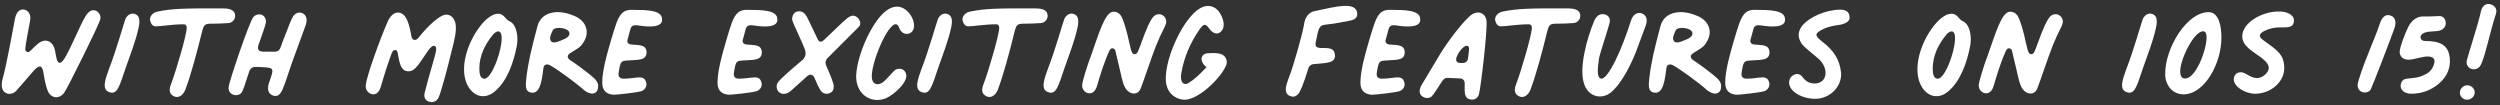 <svg width="546" height="23" viewBox="0 0 546 23" fill="none" xmlns="http://www.w3.org/2000/svg">
<rect x="0" y="0" width="546" height="23" fill="#333333" stroke="none"/>
<path d="M1.338 20.335C2.058 20.65 2.778 20.515 3.453 19.93C3.723 19.66 4.038 19.255 7.503 15.295C8.628 14.125 9.213 14.26 9.483 15.835C9.708 17.23 9.933 18.58 10.428 19.84C11.103 21.505 12.948 21.73 14.028 20.245C14.703 19.345 21.453 5.755 21.858 4.36C22.128 3.595 21.723 2.74 21.048 2.38C19.158 1.57 18.303 4.18 16.413 8.14C14.793 11.605 13.758 13.855 12.993 13.72C12.138 13.585 12.273 11.11 11.688 10.075C11.058 8.86 9.888 8.545 8.763 9.22C8.088 9.58 7.008 10.795 6.468 11.245C6.063 11.56 5.523 11.245 5.523 10.795C5.523 9.85 6.288 6.16 6.558 4.585C6.873 3.235 6.198 2.11 5.028 2.065C4.173 2.065 3.543 2.74 3.273 4.09C2.868 6.16 1.428 14.215 0.618 17.05C0.123 18.76 0.393 19.885 1.338 20.335ZM23.797 15.07C23.077 17.14 22.042 19.66 23.977 20.155C25.687 20.74 26.182 18.49 27.397 14.98C28.432 11.965 29.602 9.13 30.277 6.025C30.682 4.225 30.367 3.235 29.287 3.01C28.567 2.83 27.802 3.28 27.397 4.135C27.037 5.08 25.372 11.065 23.797 15.07ZM37.947 21.01C38.892 21.505 39.927 20.92 40.467 19.615C41.727 16.285 43.032 11.38 44.112 6.97C44.562 5.305 44.697 5.17 46.452 5.17C47.352 5.17 48.837 5.125 49.917 5.035C50.772 4.945 51.357 4.225 51.357 3.46C51.357 2.38 50.502 1.84 48.747 1.84C39.972 1.795 37.632 1.885 34.482 2.515C33.312 2.695 32.502 3.73 32.817 4.63C33.042 5.395 33.492 5.755 34.032 5.755C35.112 5.755 37.677 5.305 40.107 5.305C40.602 5.305 40.782 5.665 40.782 6.07C40.782 7.555 38.487 15.385 37.362 18.355C36.822 19.705 37.002 20.515 37.947 21.01ZM59.651 20.875C61.586 21.46 61.856 19.075 63.791 13.63L66.716 5.62C67.211 4.315 66.941 3.28 66.041 2.875C65.276 2.56 64.466 2.83 63.971 3.64C63.701 4.09 63.476 4.54 61.676 9.22C61.181 10.66 61.091 11.245 60.011 11.29H57.491C56.456 11.245 56.141 10.75 56.456 9.805C57.041 8.185 58.031 5.395 58.076 4.9C58.166 4.18 57.806 3.505 57.176 3.235C56.501 3.01 55.826 3.19 55.331 3.73C54.476 4.675 50.021 17.815 49.931 19.03C49.841 19.84 50.291 20.47 50.966 20.695C51.731 20.92 52.496 20.695 52.856 20.065C53.081 19.705 53.531 18.445 54.431 15.61C54.701 14.89 55.196 14.575 55.871 14.62C56.546 14.62 57.266 14.665 57.941 14.71C59.561 14.8 59.741 15.07 59.246 16.645L58.706 18.22C58.301 19.615 58.661 20.56 59.651 20.875ZM93.661 22.18C94.471 22.495 95.281 22.18 95.731 21.415C96.226 20.515 97.711 15.025 98.701 10.885C99.151 9.085 99.826 6.655 99.466 5.08C99.196 3.91 98.431 3.19 97.486 3.19C95.956 3.19 93.256 5.98 91.771 7.78C91.186 8.545 90.961 8.77 90.511 8.725C90.061 8.635 89.926 8.365 89.836 7.825C89.431 5.62 88.846 2.74 86.911 2.74C86.011 2.74 85.156 3.505 84.616 4.855C83.176 8.095 80.116 16.375 79.891 18.58C79.756 19.525 80.341 20.335 81.196 20.56C82.186 20.785 82.951 20.065 83.311 18.445C83.941 16.24 84.616 14.17 85.381 12.055C85.606 11.425 85.831 10.93 86.281 10.93C86.821 10.93 86.821 11.38 86.956 12.1C87.271 13.855 87.586 15.475 89.071 15.565C89.971 15.61 90.646 15.16 91.681 13.72L93.526 11.02C94.021 10.39 94.561 9.76 95.011 10.075C95.461 10.39 95.236 11.2 94.921 12.415C93.706 16.645 93.211 18.4 92.761 20.2C92.491 21.145 92.851 21.955 93.661 22.18ZM108.109 19.93C110.719 17.725 112.159 13.765 112.879 9.985C113.239 8.005 112.834 5.485 111.439 4.72C111.034 4.54 110.719 4.315 110.359 3.865C109.594 2.965 108.874 2.785 107.704 3.235C106.984 3.595 106.264 4.135 105.634 4.81C102.169 8.59 99.919 15.295 102.394 19.12C103.834 21.28 106.129 21.64 108.109 19.93ZM105.679 17.185C104.959 17.095 104.689 16.285 104.689 15.025C104.689 12.055 105.994 9.58 107.749 7.465C108.469 6.745 109.144 6.565 109.459 7.42C110.134 9.67 107.479 17.5 105.679 17.185ZM116.134 20.245C118.159 20.47 118.384 16.915 118.699 14.8C118.789 14.125 119.374 13.9 120.049 14.215C121.309 14.845 125.944 18.175 127.519 19.66C129.049 20.92 130.579 20.605 130.624 18.985C130.714 18.085 130.309 17.455 128.779 16.24C127.429 15.16 126.034 14.125 124.594 13.18C123.829 12.64 123.784 12.1 124.549 11.605C126.034 10.615 126.754 10.435 127.474 9.175C128.959 6.835 127.879 4.27 125.044 3.325C121.984 2.065 118.294 2.425 117.394 5.665C116.089 10.615 115.414 13.27 114.964 16.915C114.829 18.49 114.514 20.065 116.134 20.245ZM120.319 8.95C119.959 8.41 120.184 7.735 120.724 6.61C121.174 5.71 124.189 6.025 124.369 7.195C124.459 7.87 123.784 8.365 122.704 8.77C121.444 9.31 120.679 9.49 120.319 8.95ZM134.004 20.695C134.589 20.695 139.539 20.2 140.259 19.84C140.934 19.48 141.294 18.805 141.159 18.175C140.754 16.105 139.044 17.185 136.209 17.185C135.399 17.185 135.039 16.78 135.084 16.06C135.174 15.475 135.264 14.845 135.399 14.305C135.624 13.495 135.939 13.27 136.839 13.225C139.089 13 141.294 13.405 141.204 11.29C141.024 9.715 139.719 9.895 137.784 9.715C137.154 9.625 136.884 9.175 137.064 8.635C137.244 7.915 137.469 7.24 137.649 6.475C137.874 5.575 138.369 5.44 139.224 5.53C141.699 5.935 144.894 6.115 144.579 4.045C144.444 2.2 141.159 2.155 138.144 2.155C136.389 2.065 135.489 2.785 134.679 4.9C134.229 5.98 132.564 11.695 132.159 13.54C131.844 15.025 131.529 16.51 131.529 18.04C131.529 19.705 132.339 20.56 134.004 20.695ZM159.184 20.695C159.769 20.695 164.719 20.2 165.439 19.84C166.114 19.48 166.474 18.805 166.339 18.175C165.934 16.105 164.224 17.185 161.389 17.185C160.579 17.185 160.219 16.78 160.264 16.06C160.354 15.475 160.444 14.845 160.579 14.305C160.804 13.495 161.119 13.27 162.019 13.225C164.269 13 166.474 13.405 166.384 11.29C166.204 9.715 164.899 9.895 162.964 9.715C162.334 9.625 162.064 9.175 162.244 8.635C162.424 7.915 162.649 7.24 162.829 6.475C163.054 5.575 163.549 5.44 164.404 5.53C166.879 5.935 170.074 6.115 169.759 4.045C169.624 2.2 166.339 2.155 163.324 2.155C161.569 2.065 160.669 2.785 159.859 4.9C159.409 5.98 157.744 11.695 157.339 13.54C157.024 15.025 156.709 16.51 156.709 18.04C156.709 19.705 157.519 20.56 159.184 20.695ZM171.651 20.425C172.506 20.2 172.641 19.885 176.331 16.6C176.961 16.105 177.501 16.24 177.861 16.96C178.176 17.59 178.851 19.435 179.436 20.02C179.976 20.515 180.561 20.605 181.236 20.335C181.821 20.065 182.091 19.615 182.091 18.895C182.091 18.265 181.596 16.96 180.471 14.395C180.156 13.675 180.291 13.045 180.876 12.55L187.581 5.845C188.121 5.305 187.851 4.45 187.401 3.955C186.321 2.875 185.466 3.55 184.116 4.765L180.066 8.635C179.301 9.355 178.851 9.265 178.446 8.275C177.726 6.835 176.511 4.135 176.151 3.55C175.701 2.785 175.206 2.47 174.486 2.47C173.541 2.425 172.821 3.415 173.046 4.495C173.136 4.945 175.116 8.995 175.791 10.795C176.106 11.83 175.926 12.55 175.116 13.225C172.506 15.43 170.121 17.455 169.761 18.22C169.221 19.57 170.301 20.83 171.651 20.425ZM193.378 21.505C195.268 20.74 198.733 17.635 197.788 15.88C197.428 15.07 196.483 14.8 195.628 15.205C195.133 15.475 193.693 17.32 192.793 17.995C191.578 18.85 190.453 18.31 190.408 16.87C190.183 13.945 193.873 4.9 195.763 5.305C196.393 5.53 196.213 6.07 196.753 6.745C197.473 7.735 198.913 7.6 199.453 6.52C199.903 5.53 199.498 3.955 198.463 2.74C197.068 1.21 195.403 1.03 193.693 2.245C190.543 4.405 187.168 11.965 186.988 16.51C186.853 20.335 190.003 22.765 193.378 21.505ZM201.248 15.07C200.528 17.14 199.493 19.66 201.428 20.155C203.138 20.74 203.633 18.49 204.848 14.98C205.883 11.965 207.053 9.13 207.728 6.025C208.133 4.225 207.818 3.235 206.738 3.01C206.018 2.83 205.253 3.28 204.848 4.135C204.488 5.08 202.823 11.065 201.248 15.07ZM215.398 21.01C216.343 21.505 217.378 20.92 217.918 19.615C219.178 16.285 220.483 11.38 221.563 6.97C222.013 5.305 222.148 5.17 223.903 5.17C224.803 5.17 226.288 5.125 227.368 5.035C228.223 4.945 228.808 4.225 228.808 3.46C228.808 2.38 227.953 1.84 226.198 1.84C217.423 1.795 215.083 1.885 211.933 2.515C210.763 2.695 209.953 3.73 210.268 4.63C210.493 5.395 210.943 5.755 211.483 5.755C212.563 5.755 215.128 5.305 217.558 5.305C218.053 5.305 218.233 5.665 218.233 6.07C218.233 7.555 215.938 15.385 214.813 18.355C214.273 19.705 214.453 20.515 215.398 21.01ZM228.846 15.07C228.126 17.14 227.091 19.66 229.026 20.155C230.736 20.74 231.231 18.49 232.446 14.98C233.481 11.965 234.651 9.13 235.326 6.025C235.731 4.225 235.416 3.235 234.336 3.01C233.616 2.83 232.851 3.28 232.446 4.135C232.086 5.08 230.421 11.065 228.846 15.07ZM237.596 20.335C238.541 20.56 239.261 19.93 239.621 18.67C240.251 16.465 241.286 13.135 242.366 10.93C242.636 10.39 243.356 10.435 243.581 11.02C245.021 16.87 245.111 18.31 245.921 19.435C246.416 20.11 247.046 20.425 247.676 20.425C248.306 20.425 248.846 20.02 249.116 19.345C249.656 17.95 250.061 16.735 250.421 15.7C252.176 10.705 252.671 9.175 254.381 5.845C254.561 5.44 254.696 5.08 254.696 4.765C254.741 3.73 253.841 3.1 253.166 3.1C252.716 3.1 252.401 3.235 252.086 3.46C251.231 4.18 250.241 6.655 249.341 9.13C248.666 10.93 248.441 11.83 247.856 11.83C247.361 11.83 247.226 11.515 247.001 10.84L246.596 9.175C246.191 7.15 245.336 4.045 244.706 3.28C244.301 2.785 243.761 2.515 243.176 2.56C241.331 2.56 239.981 7.375 238.316 12.055C237.371 14.485 236.336 17.995 236.336 18.625C236.336 19.48 236.876 20.155 237.596 20.335ZM258.467 21.775C261.482 22 266.387 17.365 267.737 14.395C268.277 13.225 267.647 12.01 266.432 11.74C265.847 11.56 264.677 11.56 263.597 11.65C262.067 11.875 262.022 13.585 263.507 14.665C261.887 16.375 260.897 17.32 259.502 18.175C258.287 18.805 257.657 17.59 258.017 15.88C258.602 12.505 259.952 9.355 261.977 6.43C262.967 5.08 263.282 5.08 264.272 6.475C265.172 7.555 266.252 7.6 266.927 6.565C267.692 5.485 267.017 3.595 266.162 2.47C265.307 1.435 264.182 1.075 262.922 1.435C258.602 2.785 253.607 14.17 254.777 18.625C255.182 20.38 256.622 21.595 258.467 21.775ZM281.891 21.01C282.476 21.235 282.971 21.1 283.511 20.56C283.916 20.2 284.771 18.13 285.671 15.16C285.851 14.395 286.346 13.99 287.111 13.99C289.676 13.72 291.881 13.855 291.521 11.785C291.341 10.435 290.126 10.48 288.461 10.48C287.426 10.435 287.156 10.075 287.381 9.085C287.966 6.25 288.056 5.53 289.406 5.395C292.376 5.08 293.186 4.765 294.041 4.675C295.436 4.405 296.516 4.225 296.426 2.875C296.111 0.265 291.791 1.435 287.336 2.38C285.896 2.605 284.996 3.64 284.771 5.485C284.411 7.6 282.431 14.575 281.621 16.6C281.171 17.815 280.766 18.895 280.811 19.615C280.856 20.335 281.171 20.785 281.891 21.01ZM299.59 20.695C300.175 20.695 305.125 20.2 305.845 19.84C306.52 19.48 306.88 18.805 306.745 18.175C306.34 16.105 304.63 17.185 301.795 17.185C300.985 17.185 300.625 16.78 300.67 16.06C300.76 15.475 300.85 14.845 300.985 14.305C301.21 13.495 301.525 13.27 302.425 13.225C304.675 13 306.88 13.405 306.79 11.29C306.61 9.715 305.305 9.895 303.37 9.715C302.74 9.625 302.47 9.175 302.65 8.635C302.83 7.915 303.055 7.24 303.235 6.475C303.46 5.575 303.955 5.44 304.81 5.53C307.285 5.935 310.48 6.115 310.165 4.045C310.03 2.2 306.745 2.155 303.73 2.155C301.975 2.065 301.075 2.785 300.265 4.9C299.815 5.98 298.15 11.695 297.745 13.54C297.43 15.025 297.115 16.51 297.115 18.04C297.115 19.705 297.925 20.56 299.59 20.695ZM321.236 21.73C322.046 21.865 322.766 21.415 322.991 20.605C323.486 18.805 324.881 6.34 324.656 4.495C324.431 2.92 322.991 2.245 321.551 3.1C319.931 4.09 316.061 9.22 314.486 11.875L310.706 18.175C309.806 19.57 309.851 20.56 310.706 21.1C311.291 21.505 312.056 21.505 312.641 21.1C313.001 20.785 314.081 19.12 314.936 17.77C315.296 17.23 315.611 17.005 316.106 17.005L318.986 17.14C319.571 17.185 319.931 17.68 319.886 18.265C319.886 20.2 319.706 21.505 321.236 21.73ZM319.391 13.765C318.626 13.765 318.266 13.72 318.086 13.315C317.636 12.505 319.616 9.625 320.516 10.03C320.921 10.165 320.921 10.525 320.606 12.775C320.516 13.45 320.021 13.765 319.391 13.765ZM331.722 21.01C332.667 21.505 333.702 20.92 334.242 19.615C335.502 16.285 336.807 11.38 337.887 6.97C338.337 5.305 338.472 5.17 340.227 5.17C341.127 5.17 342.612 5.125 343.692 5.035C344.547 4.945 345.132 4.225 345.132 3.46C345.132 2.38 344.277 1.84 342.522 1.84C333.747 1.795 331.407 1.885 328.257 2.515C327.087 2.695 326.277 3.73 326.592 4.63C326.817 5.395 327.267 5.755 327.807 5.755C328.887 5.755 331.452 5.305 333.882 5.305C334.377 5.305 334.557 5.665 334.557 6.07C334.557 7.555 332.262 15.385 331.137 18.355C330.597 19.705 330.777 20.515 331.722 21.01ZM351.751 20.245C353.551 18.85 355.621 15.475 357.241 11.47L359.401 5.665C359.896 4.315 359.626 3.37 358.591 2.92C357.601 2.605 356.656 3.055 356.161 4.63C354.316 10.525 351.121 17.77 349.546 17.14C348.826 16.78 348.826 15.385 349.231 12.73C349.366 11.83 351.346 5.935 351.571 4.855C351.796 3.73 350.896 2.965 349.771 3.1C349.141 3.19 348.646 3.595 348.241 4.405C346.396 8.725 344.731 15.385 346.081 18.625C347.026 21.055 349.681 21.82 351.751 20.245ZM361.393 20.245C363.418 20.47 363.643 16.915 363.958 14.8C364.048 14.125 364.633 13.9 365.308 14.215C366.568 14.845 371.203 18.175 372.778 19.66C374.308 20.92 375.838 20.605 375.883 18.985C375.973 18.085 375.568 17.455 374.038 16.24C372.688 15.16 371.293 14.125 369.853 13.18C369.088 12.64 369.043 12.1 369.808 11.605C371.293 10.615 372.013 10.435 372.733 9.175C374.218 6.835 373.138 4.27 370.303 3.325C367.243 2.065 363.553 2.425 362.653 5.665C361.348 10.615 360.673 13.27 360.223 16.915C360.088 18.49 359.773 20.065 361.393 20.245ZM365.578 8.95C365.218 8.41 365.443 7.735 365.983 6.61C366.433 5.71 369.448 6.025 369.628 7.195C369.718 7.87 369.043 8.365 367.963 8.77C366.703 9.31 365.938 9.49 365.578 8.95ZM379.262 20.695C379.847 20.695 384.797 20.2 385.517 19.84C386.192 19.48 386.552 18.805 386.417 18.175C386.012 16.105 384.302 17.185 381.467 17.185C380.657 17.185 380.297 16.78 380.342 16.06C380.432 15.475 380.522 14.845 380.657 14.305C380.882 13.495 381.197 13.27 382.097 13.225C384.347 13 386.552 13.405 386.462 11.29C386.282 9.715 384.977 9.895 383.042 9.715C382.412 9.625 382.142 9.175 382.322 8.635C382.502 7.915 382.727 7.24 382.907 6.475C383.132 5.575 383.627 5.44 384.482 5.53C386.957 5.935 390.152 6.115 389.837 4.045C389.702 2.2 386.417 2.155 383.402 2.155C381.647 2.065 380.747 2.785 379.937 4.9C379.487 5.98 377.822 11.695 377.417 13.54C377.102 15.025 376.787 16.51 376.787 18.04C376.787 19.705 377.597 20.56 379.262 20.695ZM397.579 21.46C400.324 20.92 402.349 18.4 402.079 15.79C401.764 13.045 400.549 11.02 397.849 8.995C396.274 7.735 396.274 7.285 398.209 6.34C399.424 5.755 400.684 5.575 401.944 5.395C403.519 5.035 404.104 4.45 403.924 3.46C403.789 2.56 403.114 2.11 401.899 2.11C398.704 2.155 395.149 3.685 393.529 5.71C392.629 6.97 392.584 8.185 393.484 9.535C394.024 10.345 396.364 12.1 397.354 13C399.424 15.07 399.064 17.995 396.589 18.22C395.374 18.31 394.429 17.86 393.754 16.915C393.169 16.15 392.494 15.97 391.729 16.375C390.919 16.78 390.559 17.725 390.829 18.625C391.369 20.56 394.834 22 397.579 21.46ZM425.526 19.93C428.136 17.725 429.576 13.765 430.296 9.985C430.656 8.005 430.251 5.485 428.856 4.72C428.451 4.54 428.136 4.315 427.776 3.865C427.011 2.965 426.291 2.785 425.121 3.235C424.401 3.595 423.681 4.135 423.051 4.81C419.586 8.59 417.336 15.295 419.811 19.12C421.251 21.28 423.546 21.64 425.526 19.93ZM423.096 17.185C422.376 17.095 422.106 16.285 422.106 15.025C422.106 12.055 423.411 9.58 425.166 7.465C425.886 6.745 426.561 6.565 426.876 7.42C427.551 9.67 424.896 17.5 423.096 17.185ZM433.416 20.335C434.361 20.56 435.081 19.93 435.441 18.67C436.071 16.465 437.106 13.135 438.186 10.93C438.456 10.39 439.176 10.435 439.401 11.02C440.841 16.87 440.931 18.31 441.741 19.435C442.236 20.11 442.866 20.425 443.496 20.425C444.126 20.425 444.666 20.02 444.936 19.345C445.476 17.95 445.881 16.735 446.241 15.7C447.996 10.705 448.491 9.175 450.201 5.845C450.381 5.44 450.516 5.08 450.516 4.765C450.561 3.73 449.661 3.1 448.986 3.1C448.536 3.1 448.221 3.235 447.906 3.46C447.051 4.18 446.061 6.655 445.161 9.13C444.486 10.93 444.261 11.83 443.676 11.83C443.181 11.83 443.046 11.515 442.821 10.84L442.416 9.175C442.011 7.15 441.156 4.045 440.526 3.28C440.121 2.785 439.581 2.515 438.996 2.56C437.151 2.56 435.801 7.375 434.136 12.055C433.191 14.485 432.156 17.995 432.156 18.625C432.156 19.48 432.696 20.155 433.416 20.335ZM464.393 15.07C463.673 17.14 462.638 19.66 464.573 20.155C466.283 20.74 466.778 18.49 467.993 14.98C469.028 11.965 470.198 9.13 470.873 6.025C471.278 4.225 470.963 3.235 469.883 3.01C469.163 2.83 468.398 3.28 467.993 4.135C467.633 5.08 465.968 11.065 464.393 15.07ZM476.878 20.605C481.513 20.605 485.203 13.765 485.158 8.14C485.158 5.8 484.618 2.65 482.368 2.65C477.598 2.65 472.873 10.435 472.873 16.15C472.873 18.625 474.493 20.605 476.878 20.605ZM477.148 17.14C476.473 17.14 476.158 16.555 476.158 15.565C476.158 12.955 479.128 6.835 481.153 6.835C481.783 6.835 481.918 7.51 481.918 8.14C481.918 11.02 479.488 17.32 477.148 17.14ZM492.538 20.47C495.868 20.47 498.883 17.95 498.883 14.89C498.883 11.785 497.128 10.84 494.293 8.77C493.258 8.05 493.303 7.42 494.473 6.79C495.643 6.205 496.858 5.935 498.118 5.98C499.558 5.98 500.998 6.115 500.998 4.45C500.998 3.19 499.333 2.425 497.533 2.515C494.113 2.515 489.703 4.9 489.703 7.96C489.703 9.535 491.008 10.615 492.718 11.785C494.203 12.775 495.463 13.72 495.508 14.8C495.508 15.79 494.248 17.05 492.943 17.05C491.323 17.05 490.423 15.655 489.253 15.79C488.443 15.79 487.858 16.51 487.858 17.32C487.858 18.94 490.333 20.47 492.538 20.47ZM515.943 20.11C516.663 20.335 517.473 20.11 517.788 19.48C518.328 18.355 522.198 8.32 522.918 6.25C523.458 4.72 523.098 3.685 522.018 3.37C521.028 3.055 520.218 3.685 519.723 5.26C519.093 7.105 518.373 8.86 517.653 10.615C516.078 14.485 514.908 17.815 514.908 18.58C514.908 19.345 515.313 19.93 515.943 20.11ZM526.567 20.47C528.862 20.47 530.842 19.75 532.552 18.355C534.397 16.825 535.252 14.89 535.027 12.685C534.757 9.715 532.732 8.95 529.627 8.95C528.952 8.95 528.637 8.5 528.637 8.095C528.637 7.96 528.682 7.825 528.772 7.69C529.672 6.475 532.057 7.15 533.227 6.52C533.947 6.115 534.262 5.485 534.127 4.72C533.992 4 533.497 3.505 532.732 3.505C532.327 3.505 530.437 3.64 529.492 3.595C527.962 3.505 526.747 4.315 525.937 5.935C525.352 7.105 524.092 10.3 524.092 11.29C524.092 12.325 524.812 13.045 526.027 13.045C527.152 13.045 529.537 12.145 530.662 12.37C531.472 12.505 531.832 12.955 531.652 13.765C531.382 14.89 530.752 15.745 529.717 16.24C528.097 17.05 527.467 16.96 525.667 17.185C524.857 17.275 524.452 17.725 524.317 18.49C524.137 19.615 525.127 20.47 526.567 20.47ZM539.67 15.025C540.435 15.295 541.29 15.025 541.695 14.35C542.64 12.91 543.81 6.97 545.115 3.01C545.52 1.75 544.575 1.03 543.72 0.895C542.865 0.76 542.19 1.255 541.875 2.335C541.155 5.62 539.13 11.605 538.77 13.135C538.545 13.945 538.905 14.665 539.67 15.025ZM538.815 21.775C539.715 21.775 540.48 21.055 540.48 20.155C540.48 19.39 539.76 18.67 538.95 18.625C538.05 18.58 537.285 19.3 537.24 20.155C537.195 21.055 537.915 21.775 538.815 21.775Z" fill="white"/>
</svg>
